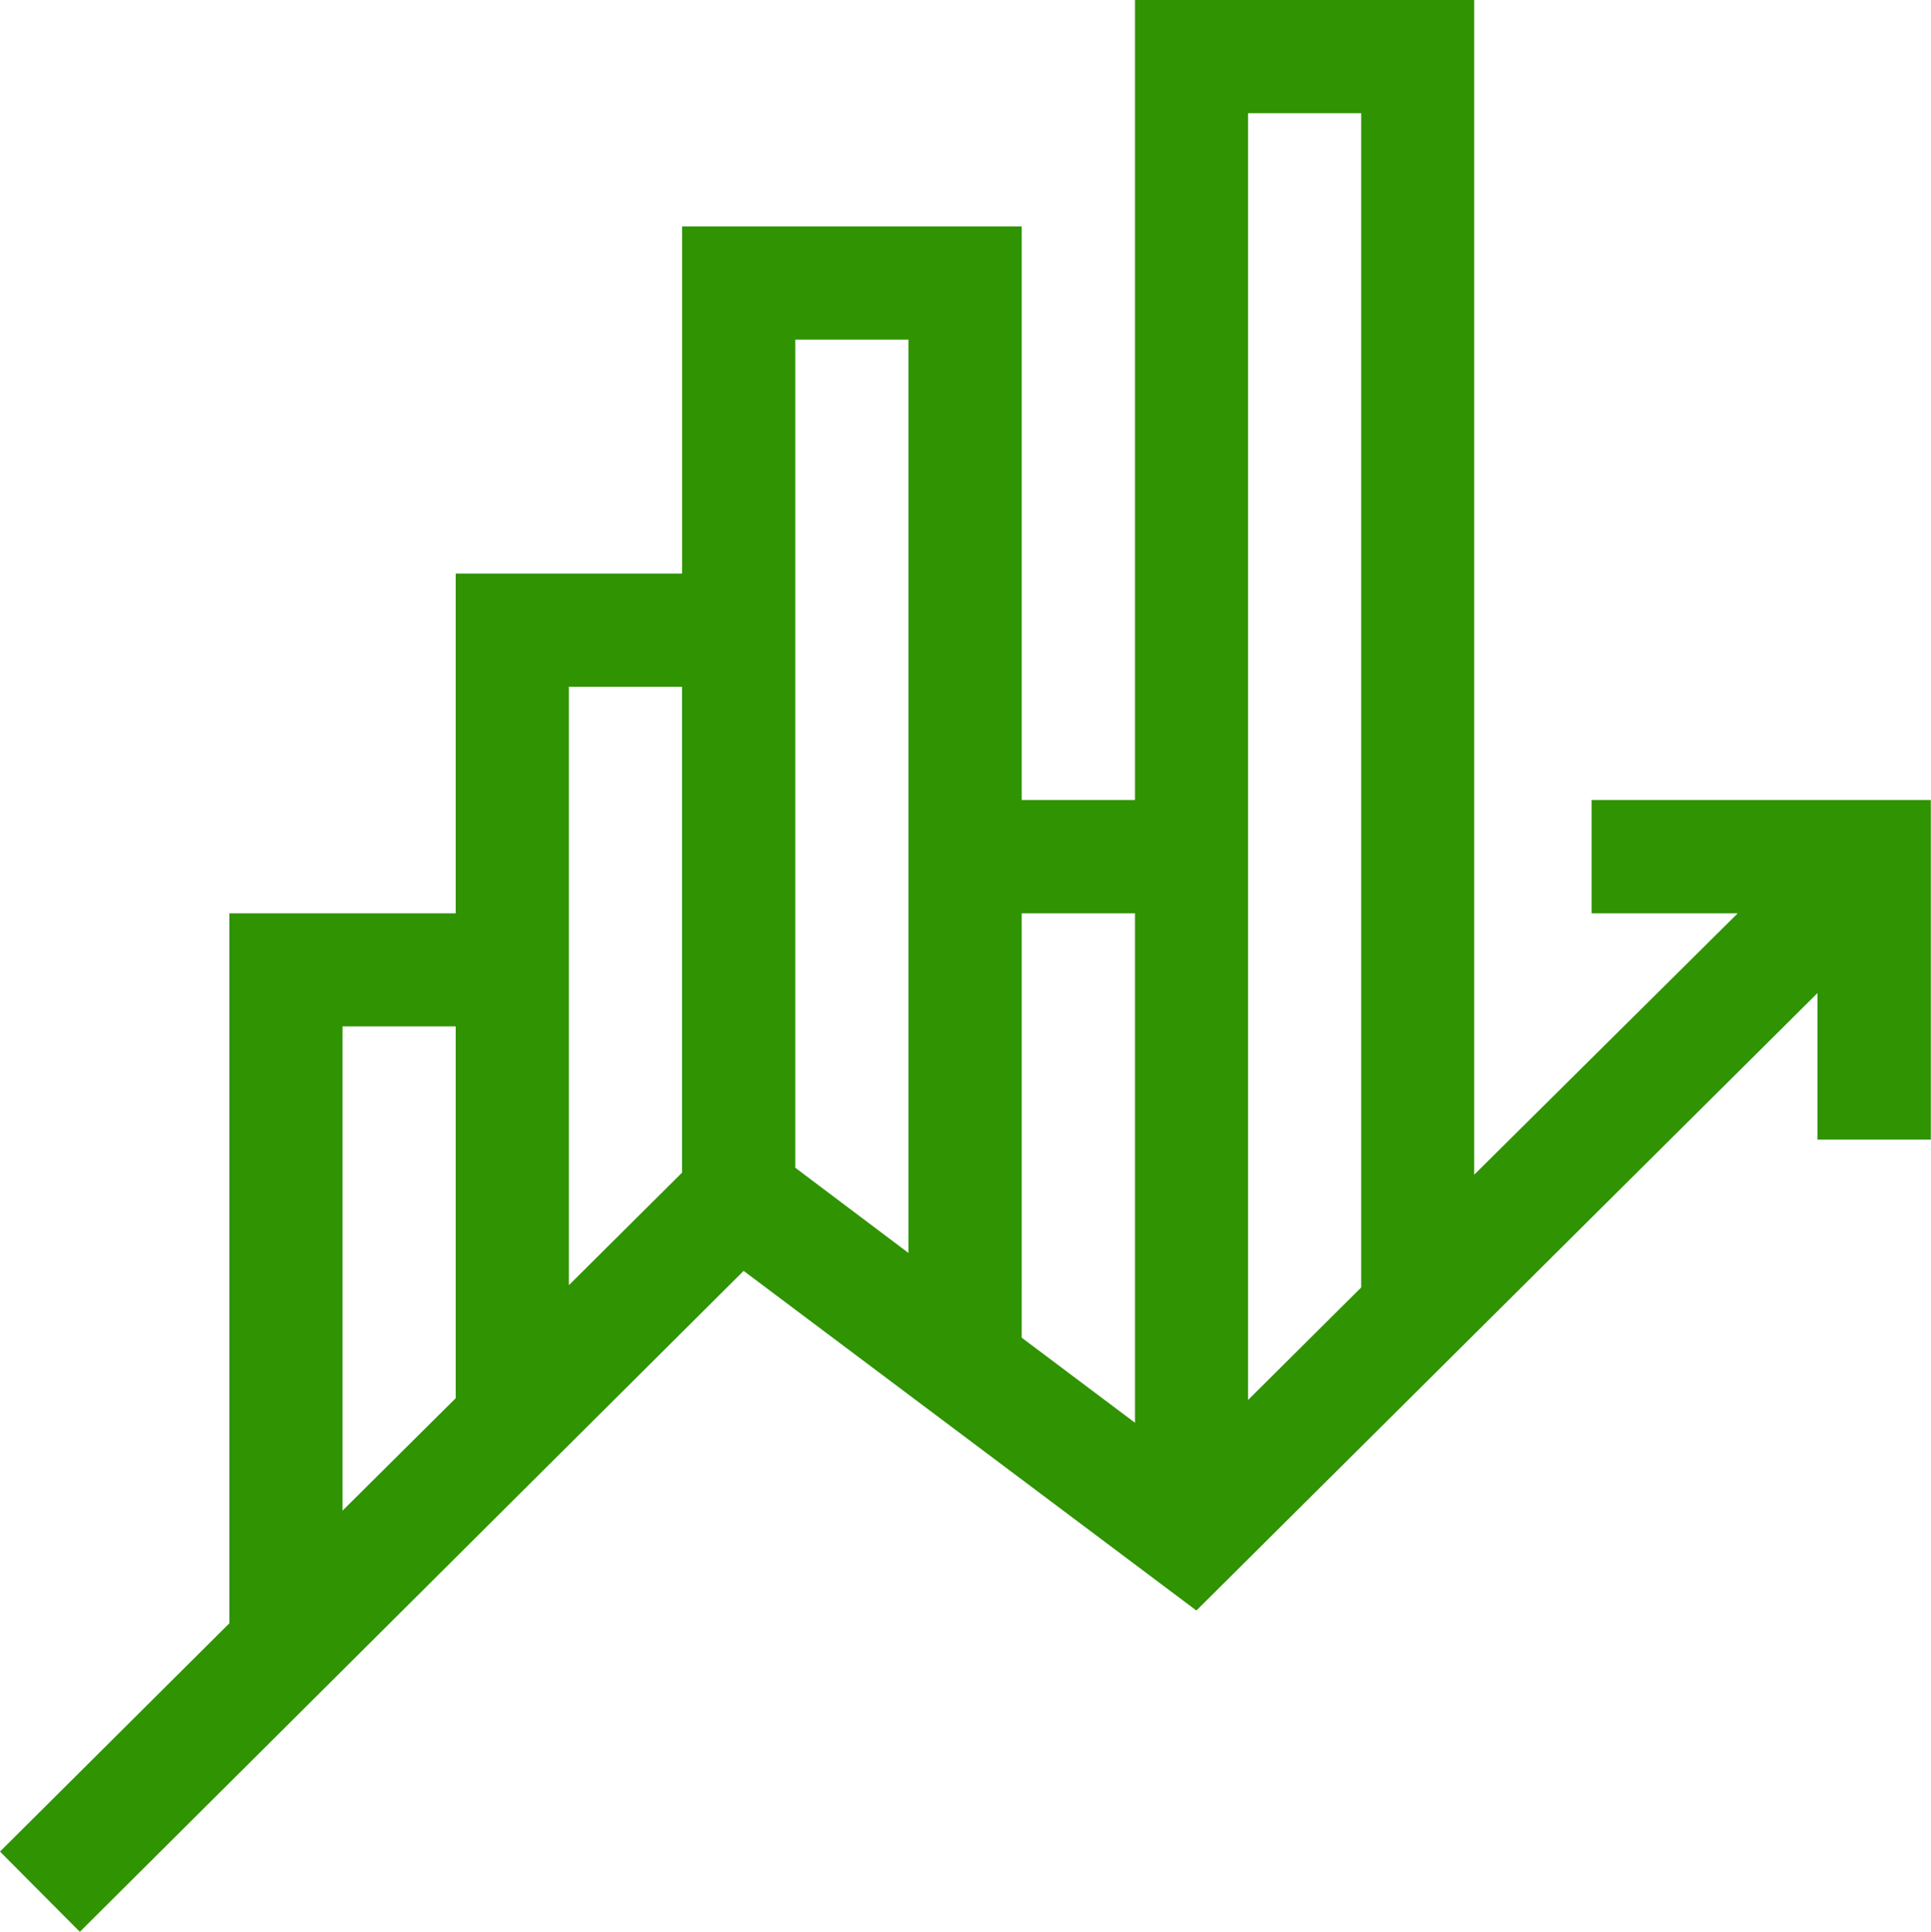 <svg xmlns="http://www.w3.org/2000/svg" width="29.603" height="29.612" viewBox="0 0 29.603 29.612">
  <path  d="M5.251,15.733H6.986v5.7L5.251,23.156Zm10.412,4.772V14H17.4v7.809ZM8.721,10.527h1.735v7.448L8.721,19.7ZM12.192,17.9V5.206h1.735v14ZM19.133,1.735h1.735v18l-1.735,1.725ZM17.4,0V12.263H15.663V3.471H10.457V8.792H6.986V14H3.516V24.883L0,28.382l1.224,1.23L11.4,19.481l6.941,5.206,9.522-9.465v2.247H29.6V12.263H24.4V14h2.24L22.6,18.007V0Z" fill="#2f9302"/>
</svg>
